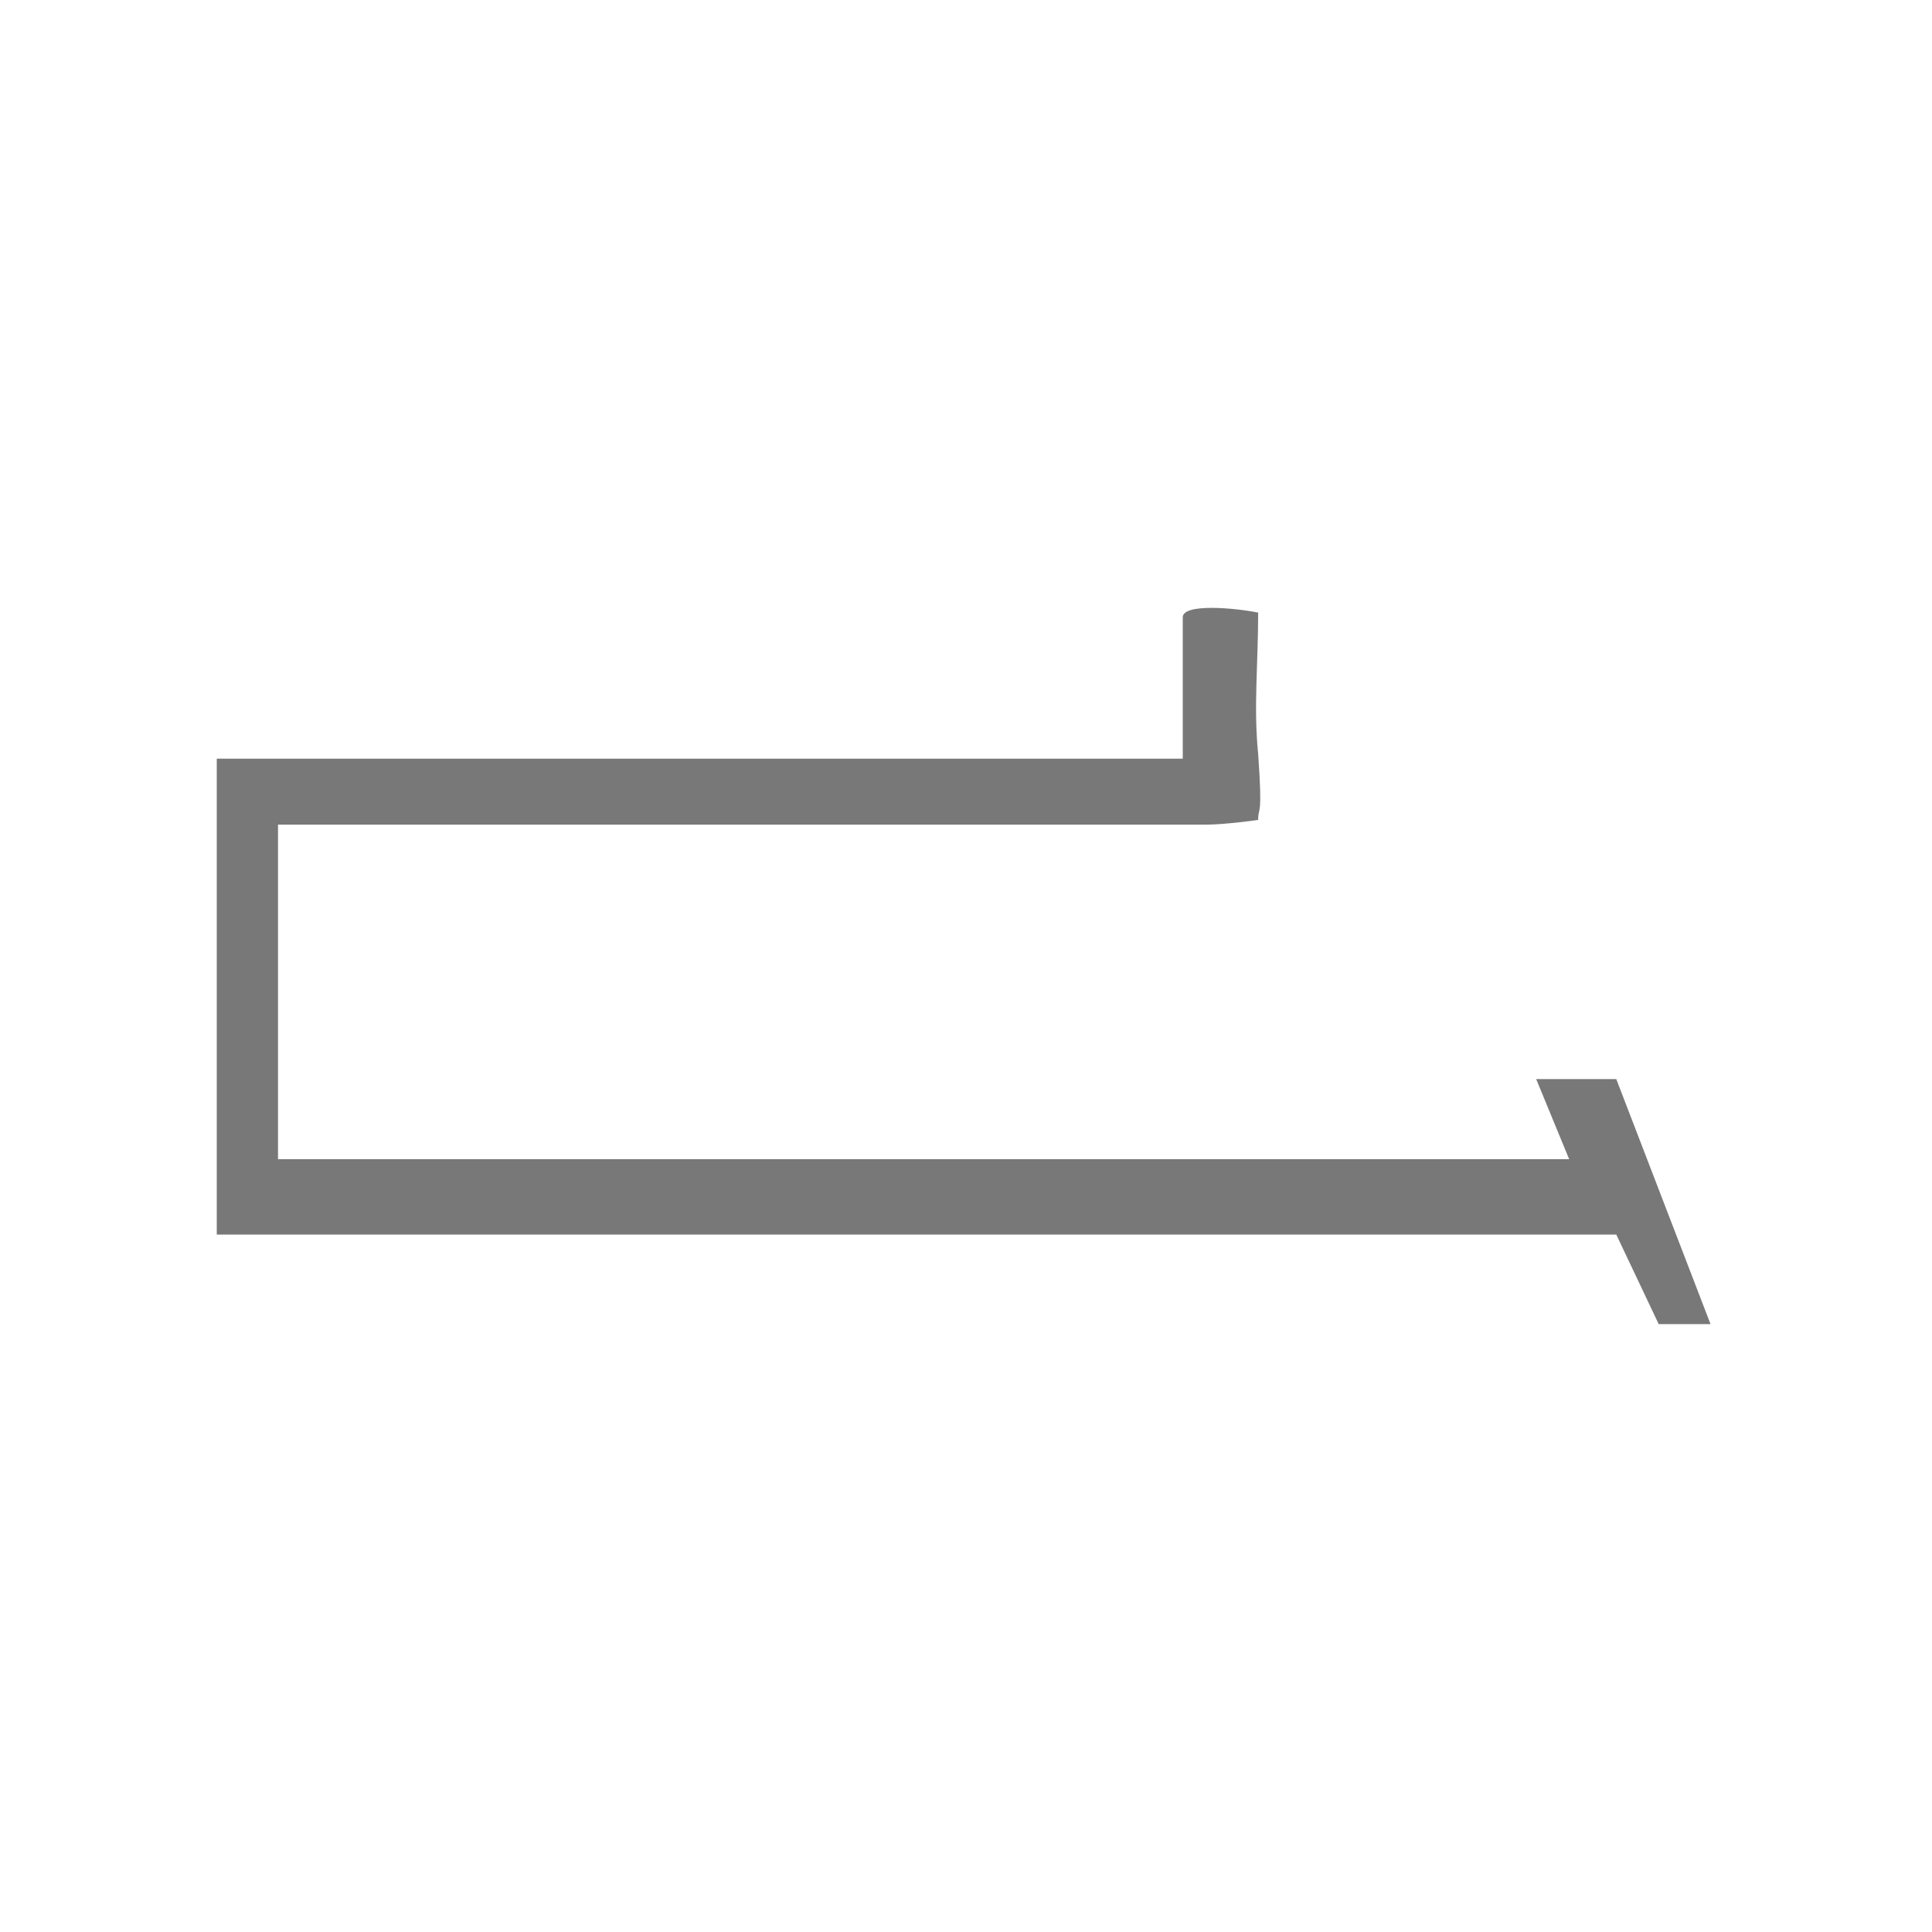 <?xml version="1.0" encoding="utf-8"?>
<!-- Generator: Adobe Illustrator 18.0.0, SVG Export Plug-In . SVG Version: 6.00 Build 0)  -->
<!DOCTYPE svg PUBLIC "-//W3C//DTD SVG 1.1//EN" "http://www.w3.org/Graphics/SVG/1.1/DTD/svg11.dtd">
<svg version="1.1" id="Layer_1" xmlns="http://www.w3.org/2000/svg" xmlns:xlink="http://www.w3.org/1999/xlink" x="0px" y="0px"
	 width="41px" height="41px" viewBox="0 0 41 41" enable-background="new 0 0 41 41" xml:space="preserve">
<path fill="#787878" d="M4.6,16.1h20.5v-3l0,0c0-0.3,1.1-0.2,1.6-0.1c0,1.1-0.1,2,0,3c0.1,1.4,0,1.1,0,1.4c0,0-0.7,0.1-1.1,0.1h-0.2
	l0,0c-0.3,0-5.2,0-9.3,0H5.9v7.1h17.6h4.4h5.4l-0.7-1.7h1.7l2,5.2h-1.1l-0.9-1.9h-1.4H4.6v-9.7l0,0l0,0V16.1z"/>
</svg>
